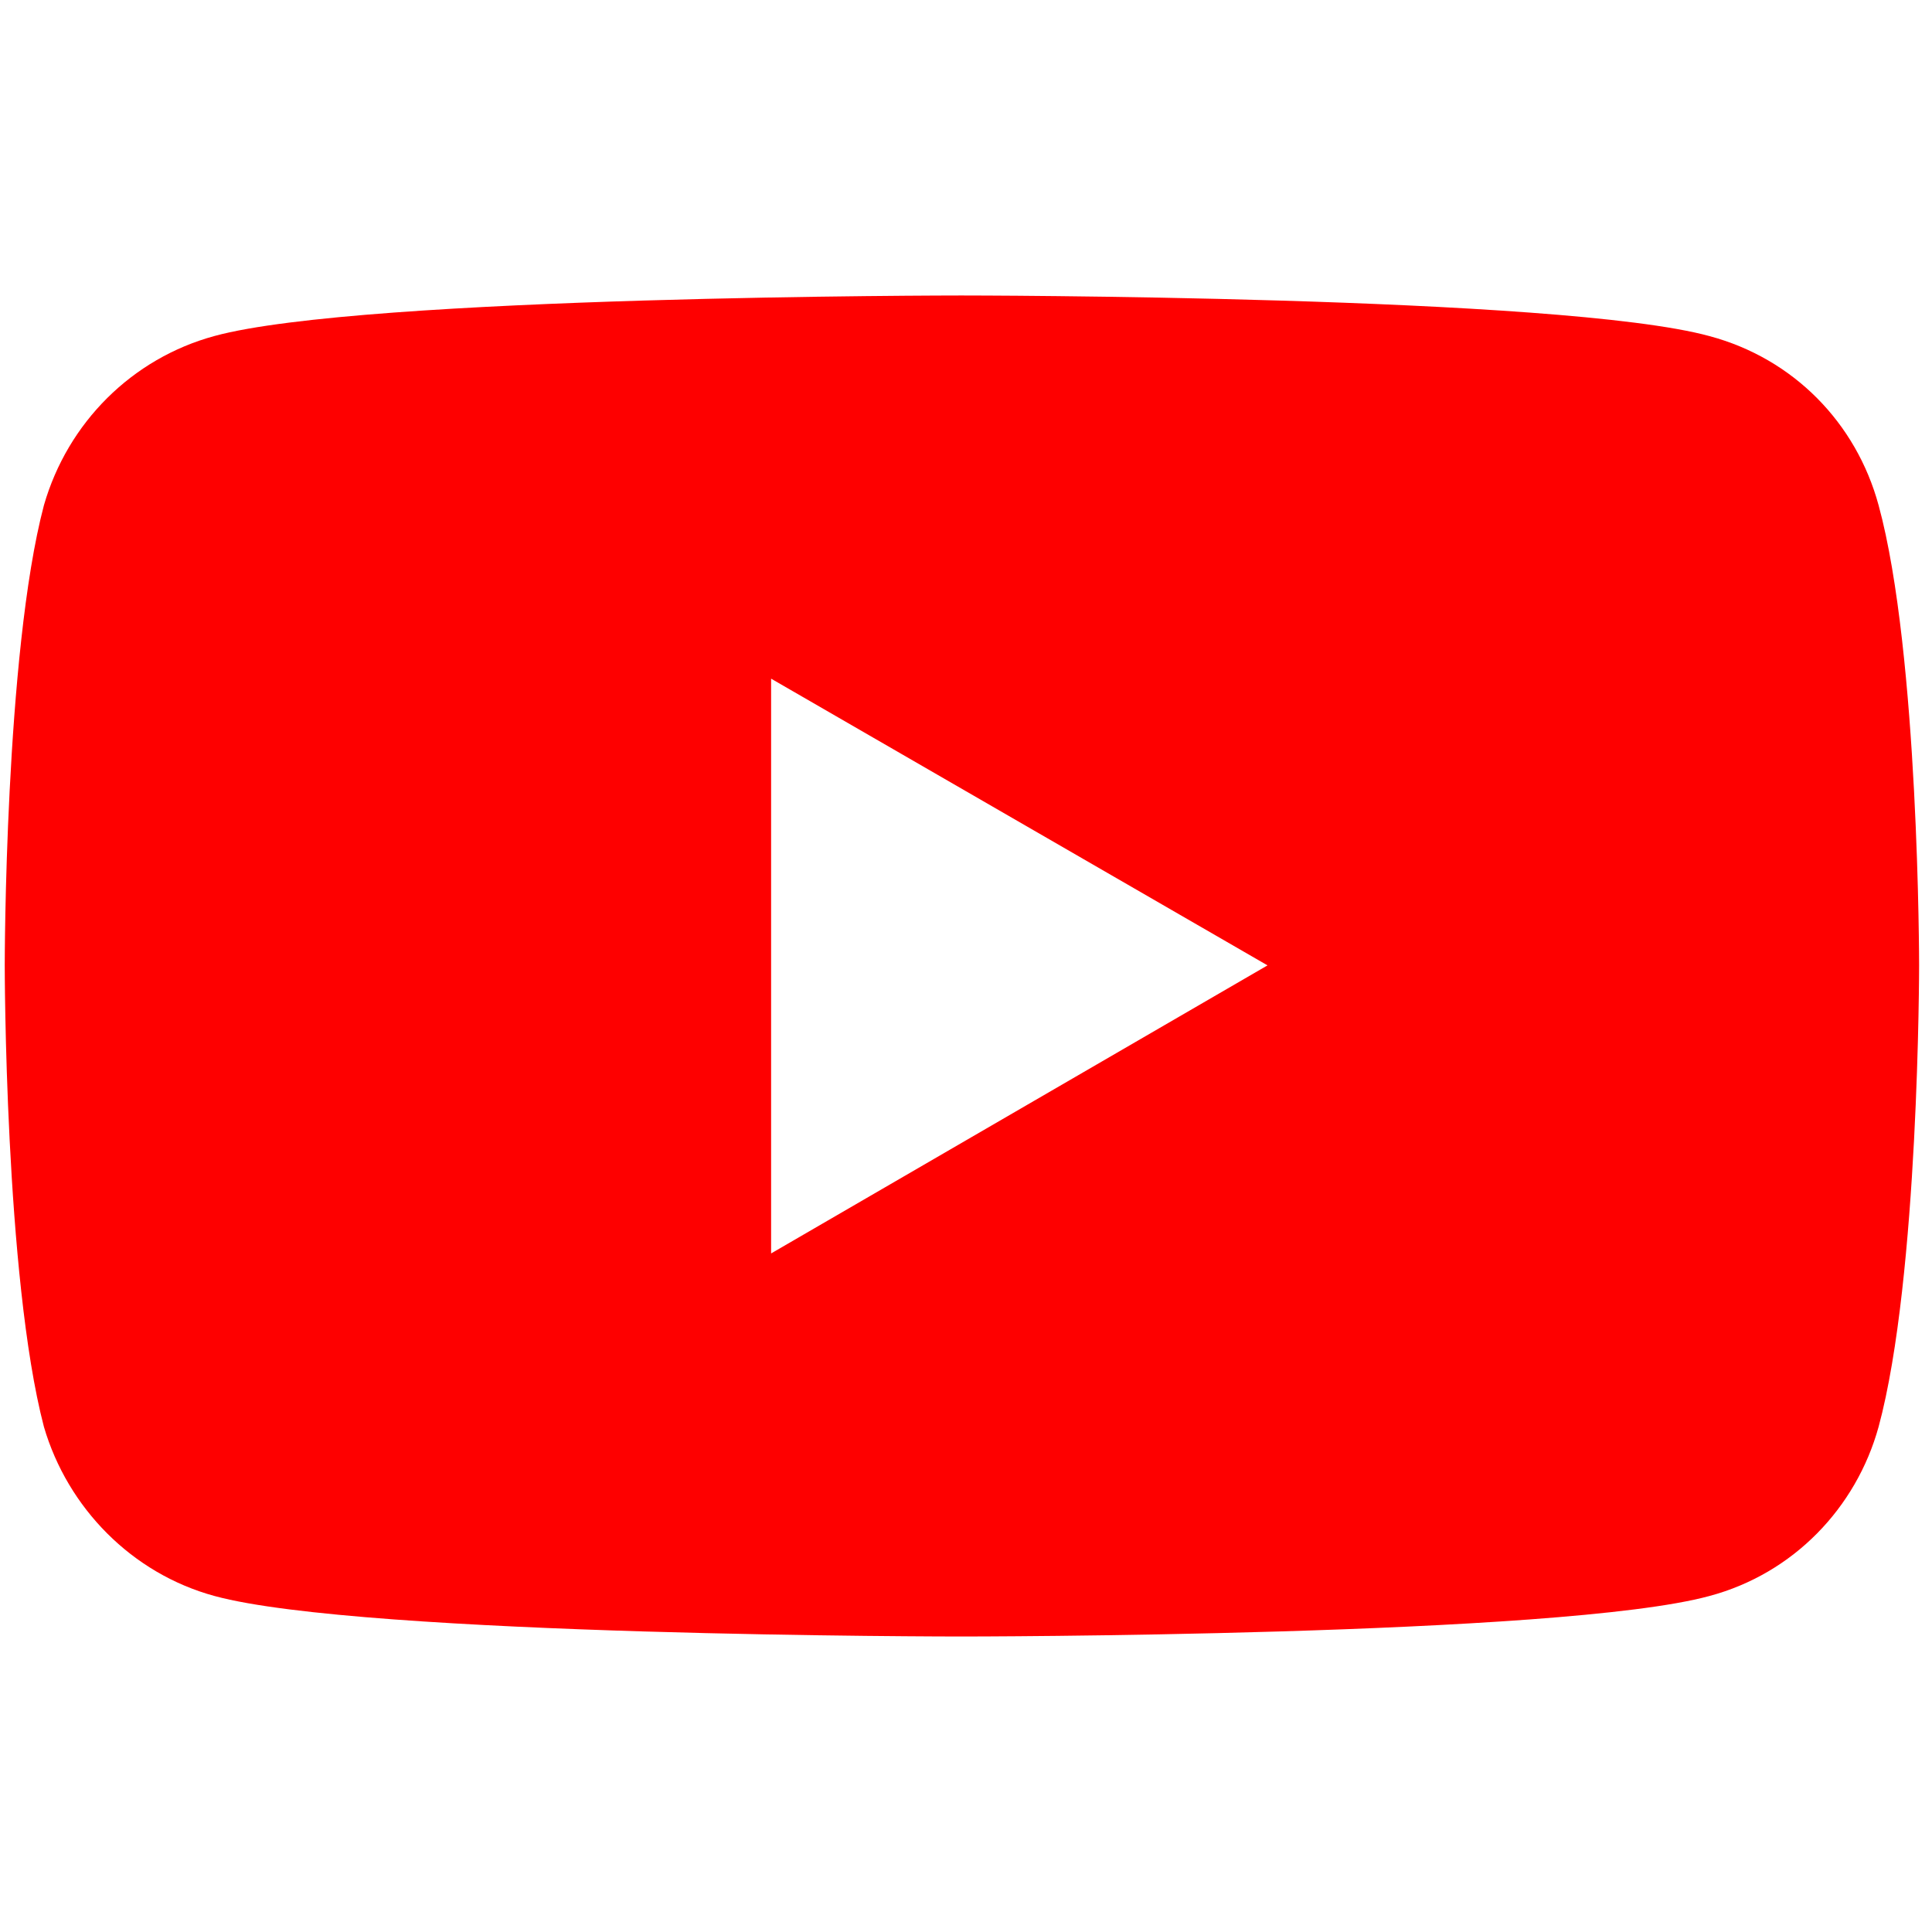 <svg xmlns="http://www.w3.org/2000/svg" xmlns:xlink="http://www.w3.org/1999/xlink" width="1080" zoomAndPan="magnify" viewBox="0 0 810 810" height="1080" preserveAspectRatio="xMidYMid meet" version="1.0"><defs><clipPath id="a2ac6d09dd"><path d="M 1 123.883 L 805 123.883 L 805 686.383 L 1 686.383 Z M 1 123.883 " clip-rule="nonzero"/></clipPath></defs><g clip-path="url(#a2ac6d09dd)"><path fill="#fe0000" d="M 787.613 211.84 C 778.219 177.23 751.844 150.301 716.68 140.906 C 654.539 123.883 403.012 123.883 403.012 123.883 C 403.012 123.883 152.09 123.883 89.949 140.863 C 55.34 150.258 28.363 177.23 18.414 211.84 C 1.988 273.98 1.988 404.699 1.988 404.699 C 1.988 404.699 1.988 535.457 18.414 598.195 C 28.363 632.207 55.34 659.738 89.949 669.129 C 152.09 686.113 403.012 686.113 403.012 686.113 C 403.012 686.113 654.539 686.113 716.68 669.129 C 751.844 659.738 778.219 632.207 787.613 598.195 C 804.594 535.457 804.594 404.738 804.594 404.738 C 804.594 404.738 804.594 273.98 787.613 211.84 Z M 323.289 525.508 L 323.289 284.531 L 531.414 404.738 Z M 323.289 525.508 " fill-opacity="1" fill-rule="nonzero"/></g></svg>